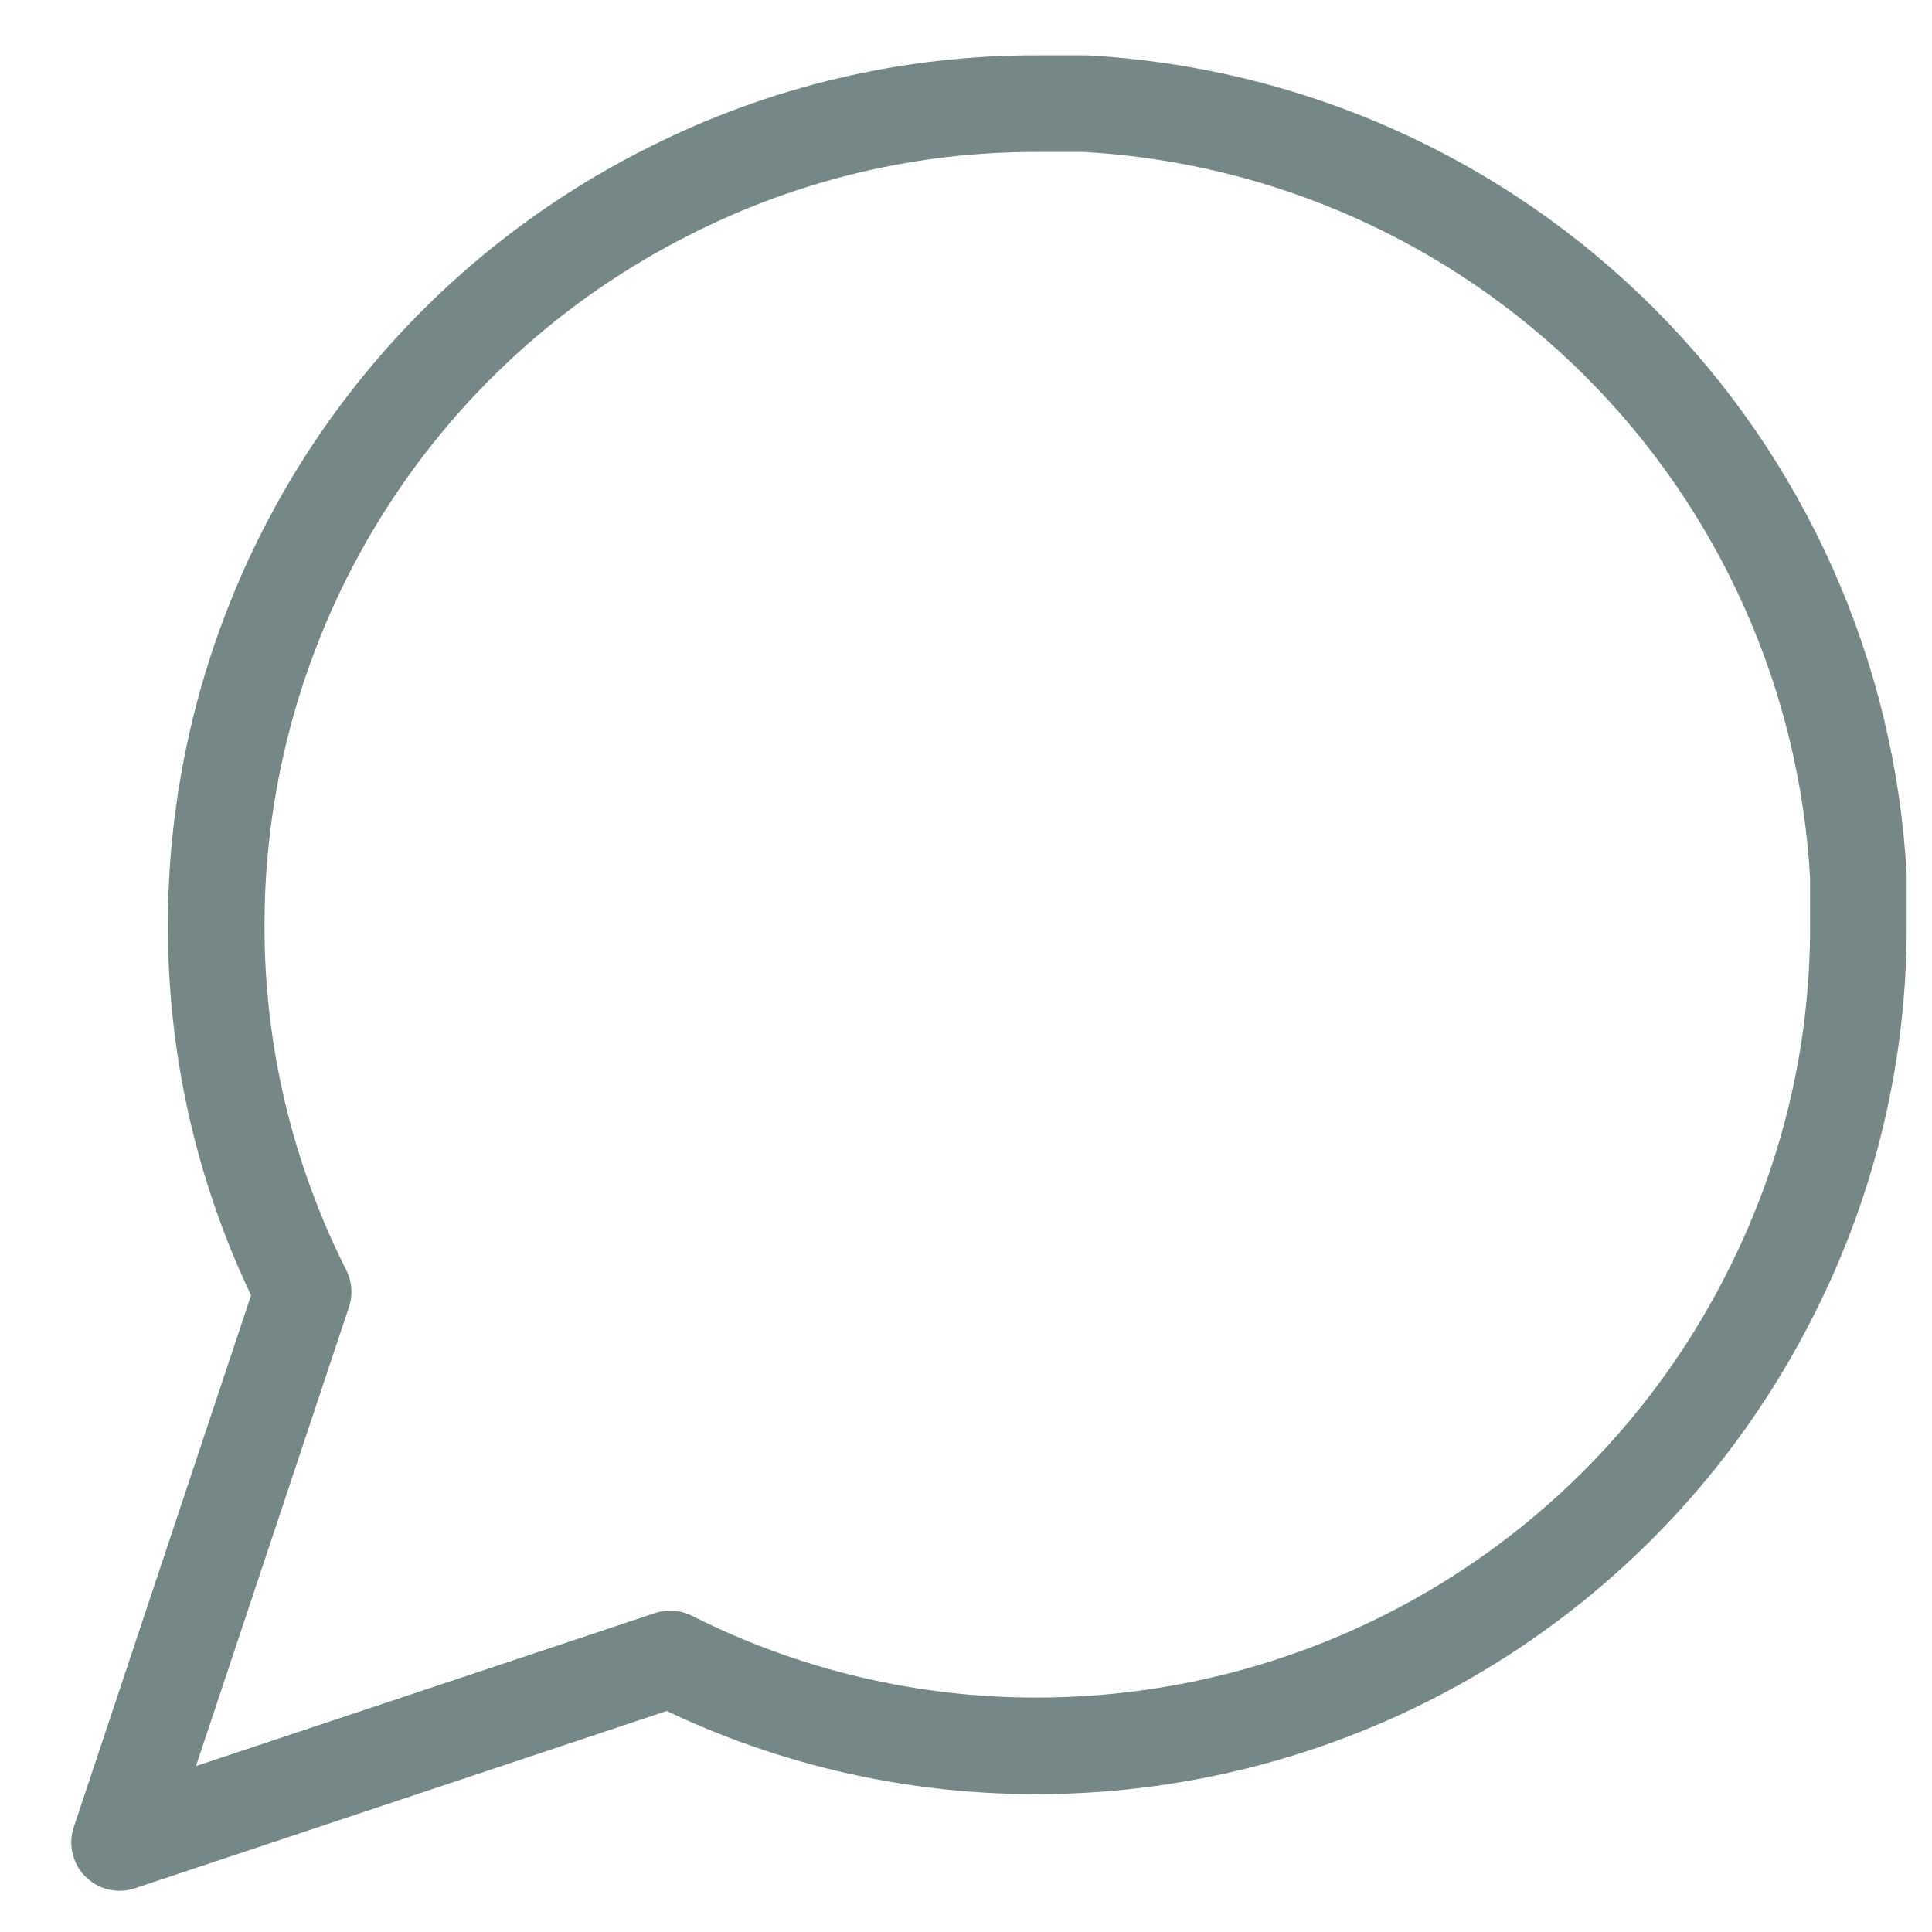 <svg width="20" height="20" viewBox="0 0 20 20" fill="none" xmlns="http://www.w3.org/2000/svg">
<path d="M19.238 9.573C19.242 10.893 18.933 12.195 18.338 13.373C17.633 14.784 16.548 15.972 15.206 16.802C13.863 17.632 12.316 18.072 10.738 18.073C9.418 18.076 8.116 17.768 6.938 17.173L1.238 19.073L3.138 13.373C2.543 12.195 2.235 10.893 2.238 9.573C2.239 7.995 2.679 6.448 3.509 5.105C4.339 3.763 5.526 2.678 6.938 1.973C8.116 1.378 9.418 1.069 10.738 1.073H11.238C13.322 1.188 15.291 2.068 16.767 3.544C18.243 5.02 19.123 6.988 19.238 9.073V9.573Z" stroke="#758786" stroke-linecap="round" stroke-linejoin="round"/>
</svg>
